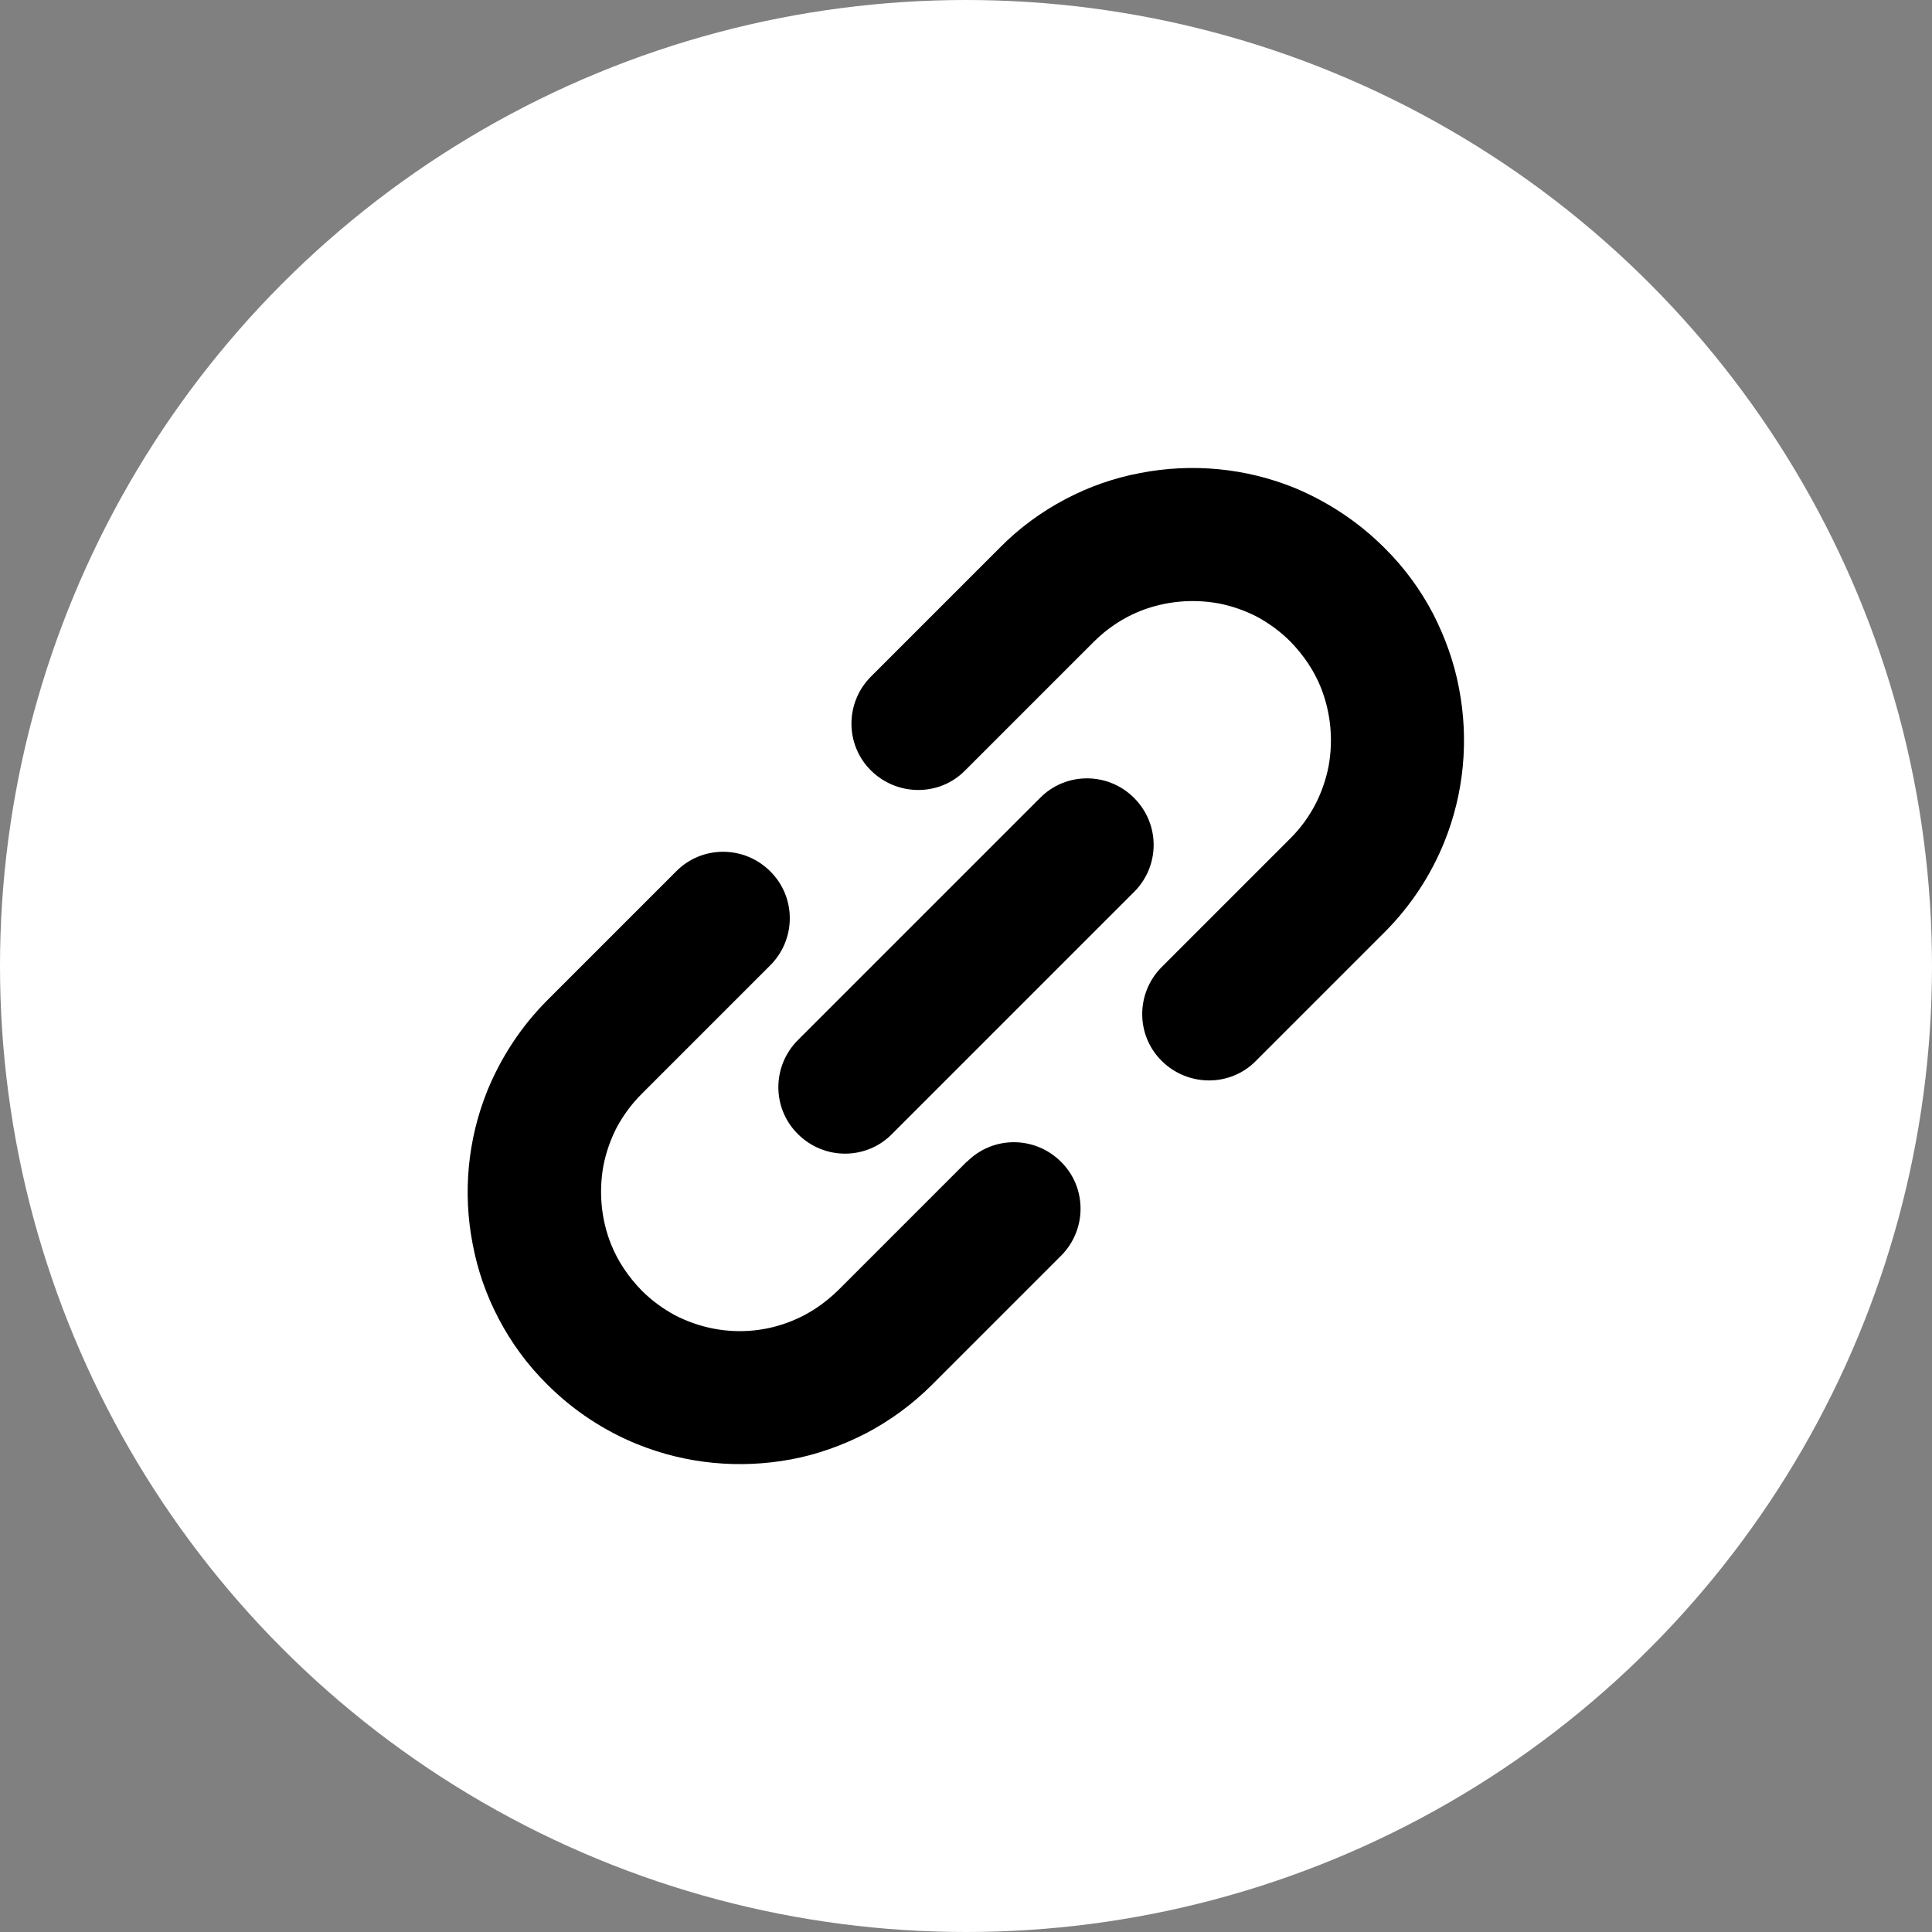 <?xml version="1.0" encoding="UTF-8"?><svg id="_レイヤー_2" xmlns="http://www.w3.org/2000/svg" viewBox="0 0 60 60"><rect x="0" y="0" width="60" height="60" fill="#808080" stroke="none"/><defs><style>.cls-1{fill:#000;}</style></defs><g id="pc-detail"><g id="_アーティストタイトル"><circle fill="#fff" cx="30" cy="30" r="30"/><path class="cls-1" d="M45.31,21.37c-.15-.8-.43-1.58-.81-2.32-.39-.74-.89-1.43-1.51-2.04-.82-.82-1.78-1.44-2.79-1.86-1.53-.62-3.19-.77-4.79-.46-.8.15-1.58.42-2.32.81-.74.39-1.43.89-2.04,1.51l-4,4c-.81.81-.81,2.12,0,2.92s2.12.81,2.92,0l4-4c.42-.42.91-.74,1.43-.95.78-.31,1.63-.39,2.45-.24.41.08.81.22,1.18.41.37.2.72.45,1.04.77.42.43.74.91.95,1.43.31.78.39,1.63.24,2.45-.08.41-.22.81-.41,1.18-.2.38-.45.73-.77,1.05l-4,4c-.81.81-.81,2.12,0,2.92s2.12.81,2.92,0l4-4c.82-.82,1.44-1.78,1.85-2.79.62-1.53.77-3.19.46-4.79Z"/><path class="cls-1" d="M30.03,36.07l-4,4c-.43.42-.91.74-1.43.95-.78.32-1.63.4-2.45.24-.41-.08-.81-.22-1.18-.41-.37-.2-.72-.45-1.04-.77-.42-.43-.74-.91-.95-1.43-.31-.77-.39-1.63-.24-2.45.08-.41.22-.81.41-1.18.2-.37.45-.72.77-1.04l4-4c.81-.81.81-2.12,0-2.92-.81-.81-2.12-.81-2.92,0l-4,4c-.82.82-1.44,1.78-1.86,2.8-.62,1.53-.77,3.19-.46,4.78.15.8.42,1.58.81,2.32.39.74.89,1.43,1.51,2.04.82.82,1.78,1.44,2.79,1.85,1.53.62,3.19.77,4.79.47.8-.15,1.58-.43,2.32-.81.74-.39,1.43-.89,2.05-1.51l4-4c.81-.81.81-2.12,0-2.92-.81-.81-2.12-.81-2.92,0Z"/><path class="cls-1" d="M35.22,24.78c-.81-.81-2.12-.81-2.92,0l-7.52,7.52c-.81.81-.81,2.12,0,2.92.81.81,2.12.81,2.92,0l7.52-7.52c.81-.81.81-2.11,0-2.92Z"/></g></g></svg>